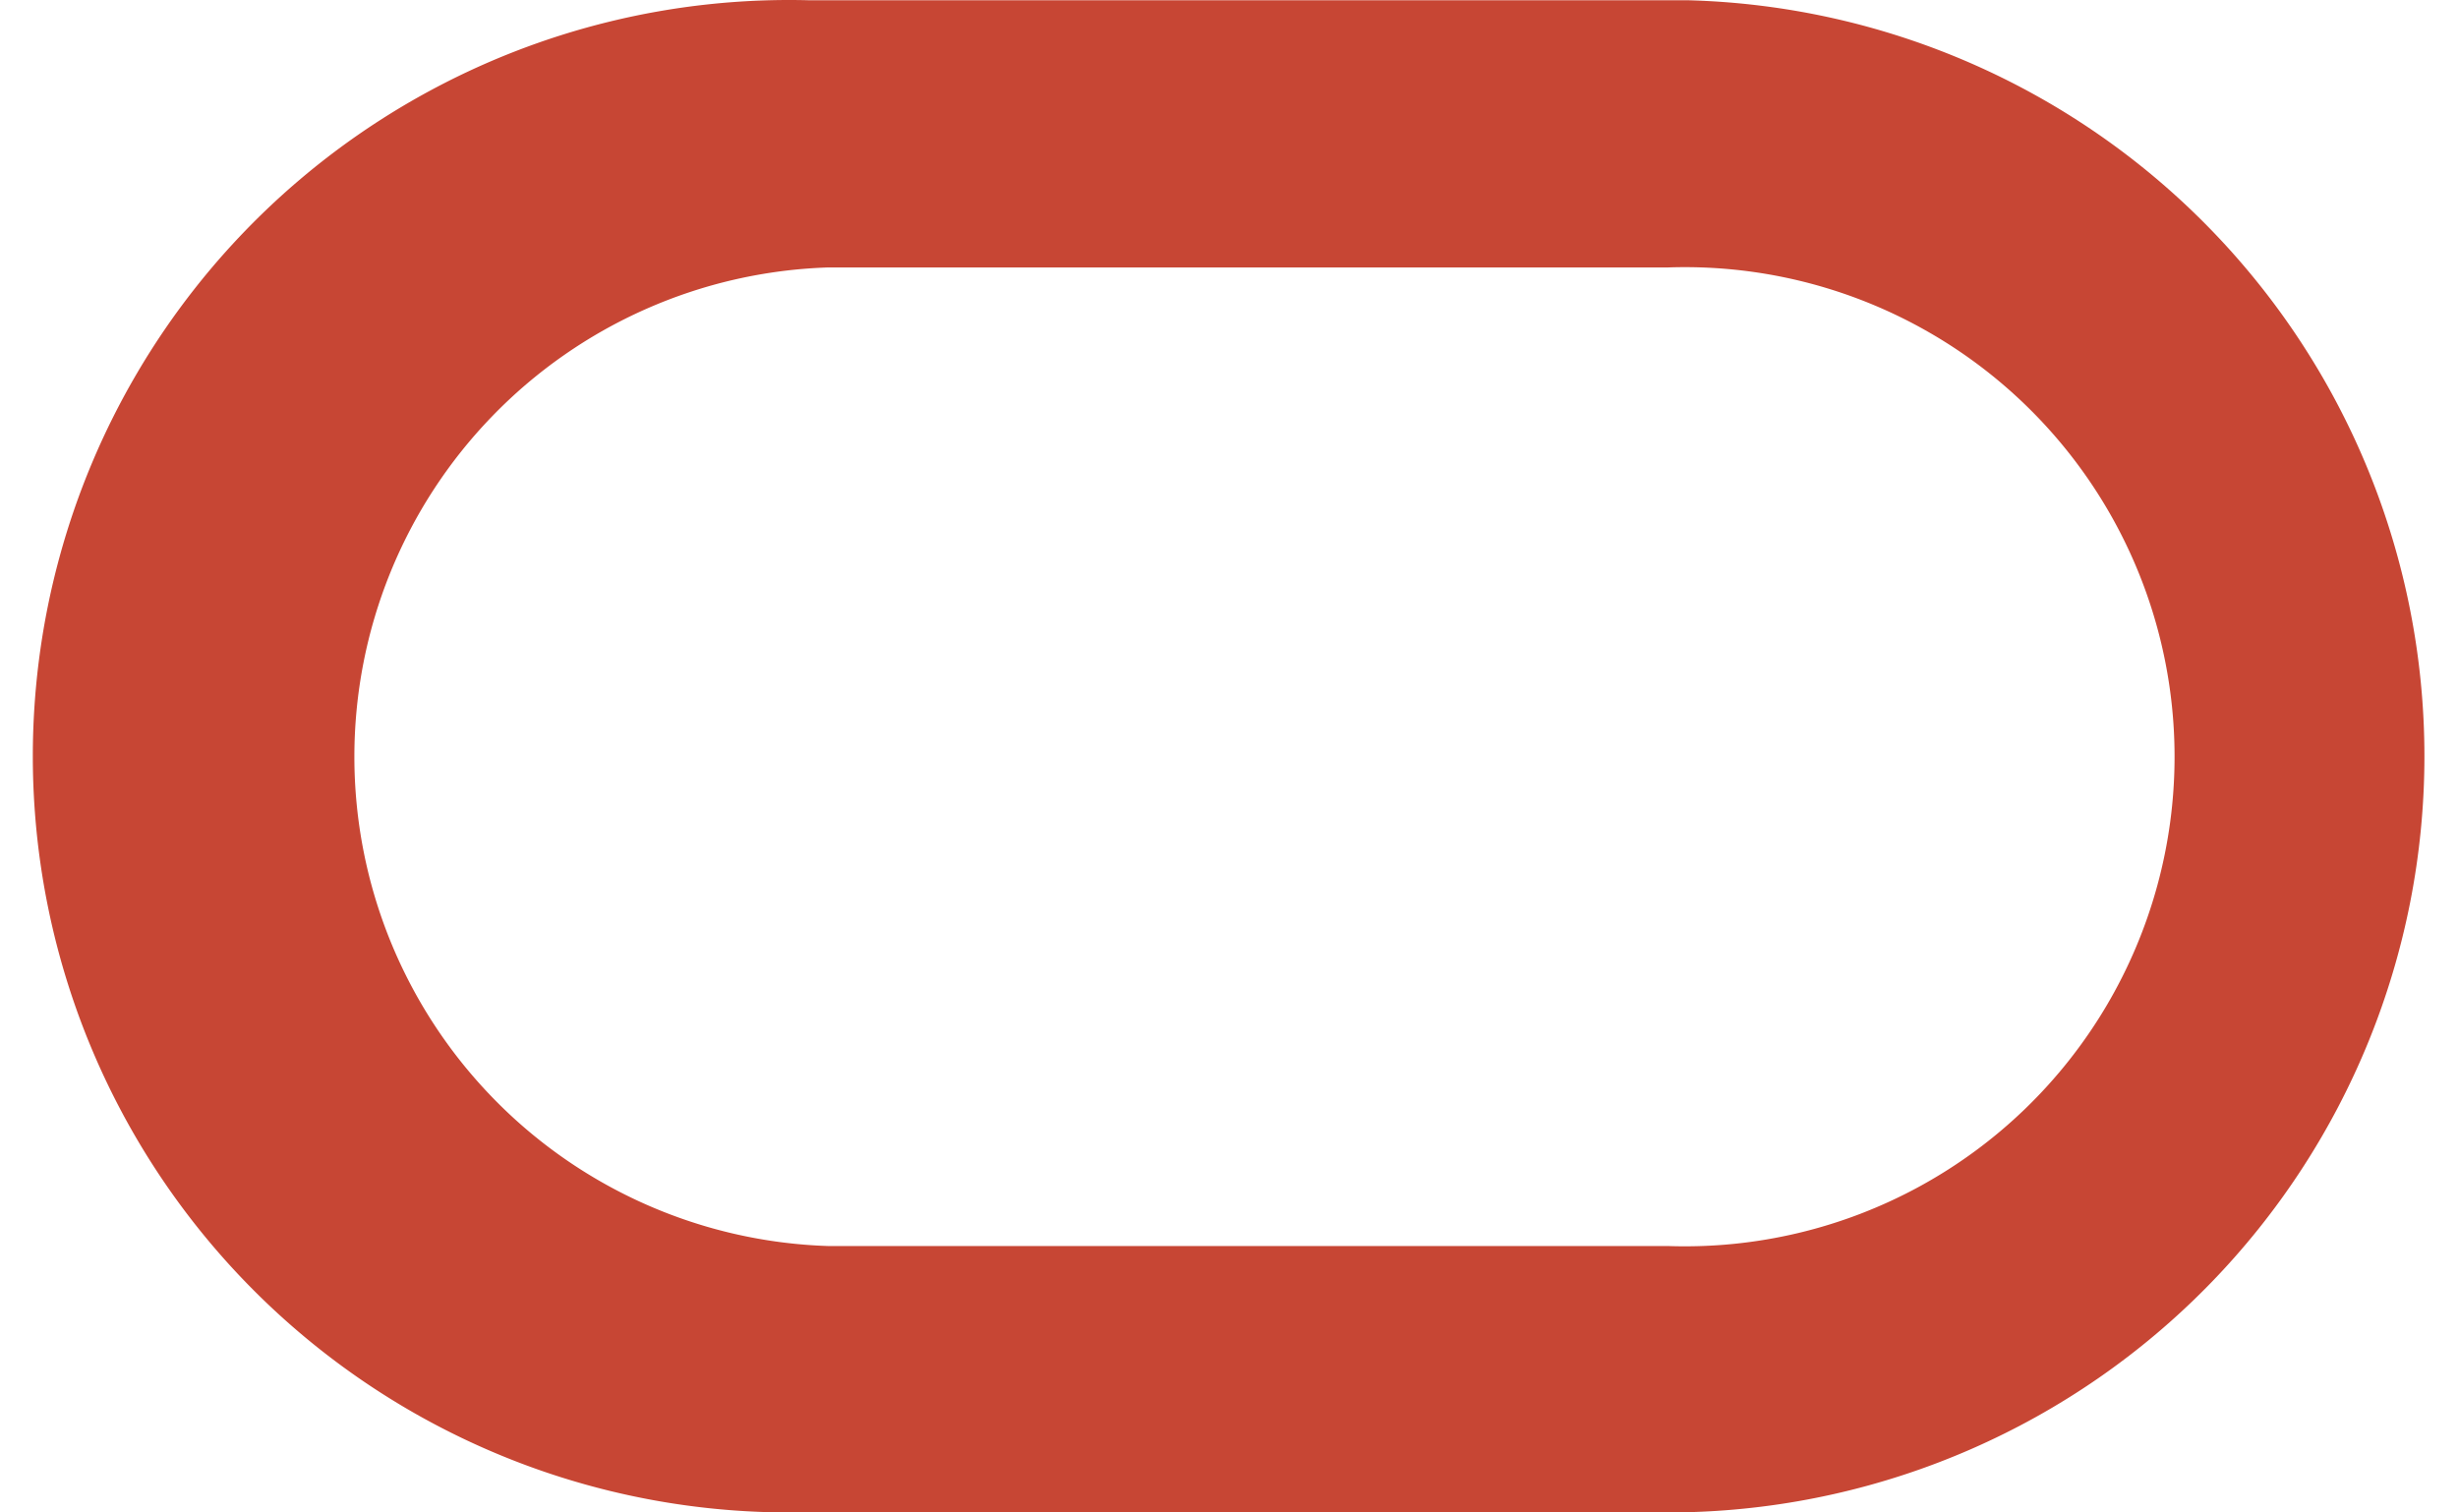 <svg xmlns="http://www.w3.org/2000/svg" width="65" height="40" fill="none"><path fill="#C74634" d="M21.397 39.993h23.244a20 20 0 0 0 0-39.986H21.397a20 20 0 1 0 0 39.986Zm22.719-7.039H21.908a12.947 12.947 0 0 1 0-25.881h22.208a12.948 12.948 0 1 1 0 25.881Z"/></svg>